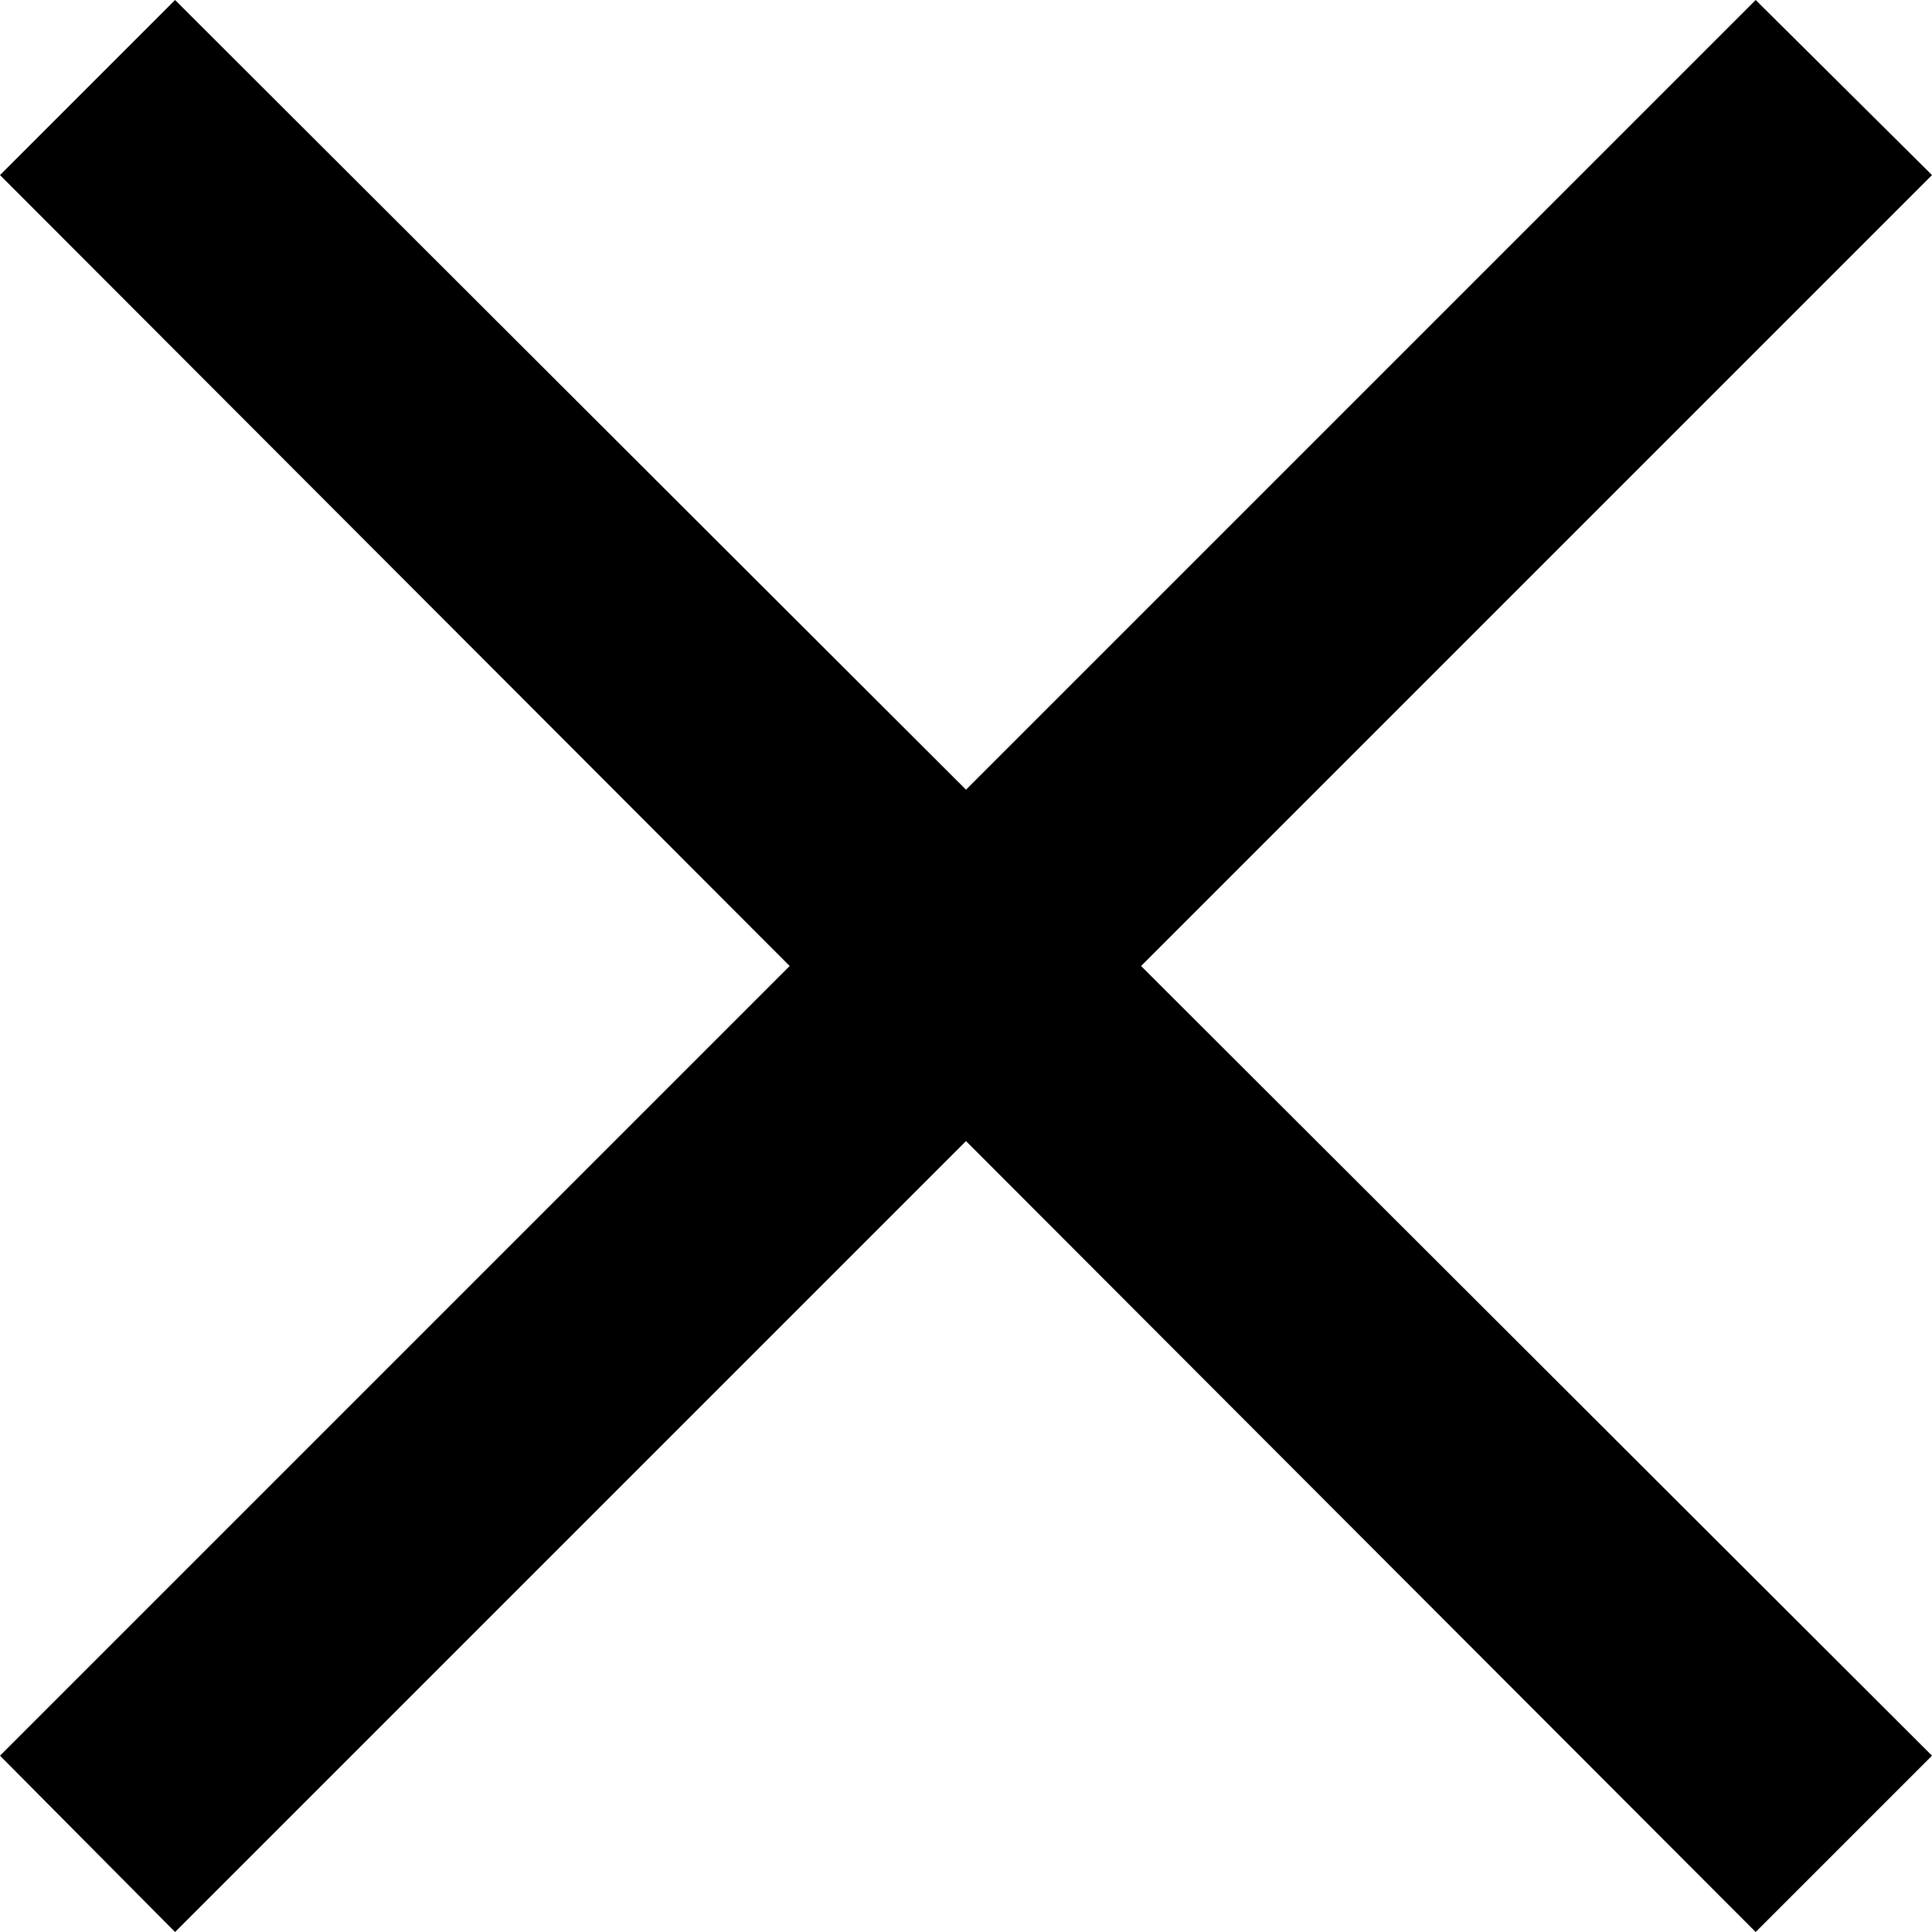 <svg id="Ebene_1" data-name="Ebene 1" xmlns="http://www.w3.org/2000/svg" viewBox="0 0 15.56 15.56"><title>close</title><polygon points="15.56 1.41 14.14 0 7.78 6.36 1.41 0 0 1.41 6.36 7.78 0 14.14 1.41 15.56 7.78 9.19 14.14 15.56 15.56 14.14 9.19 7.78 15.56 1.41"/></svg>